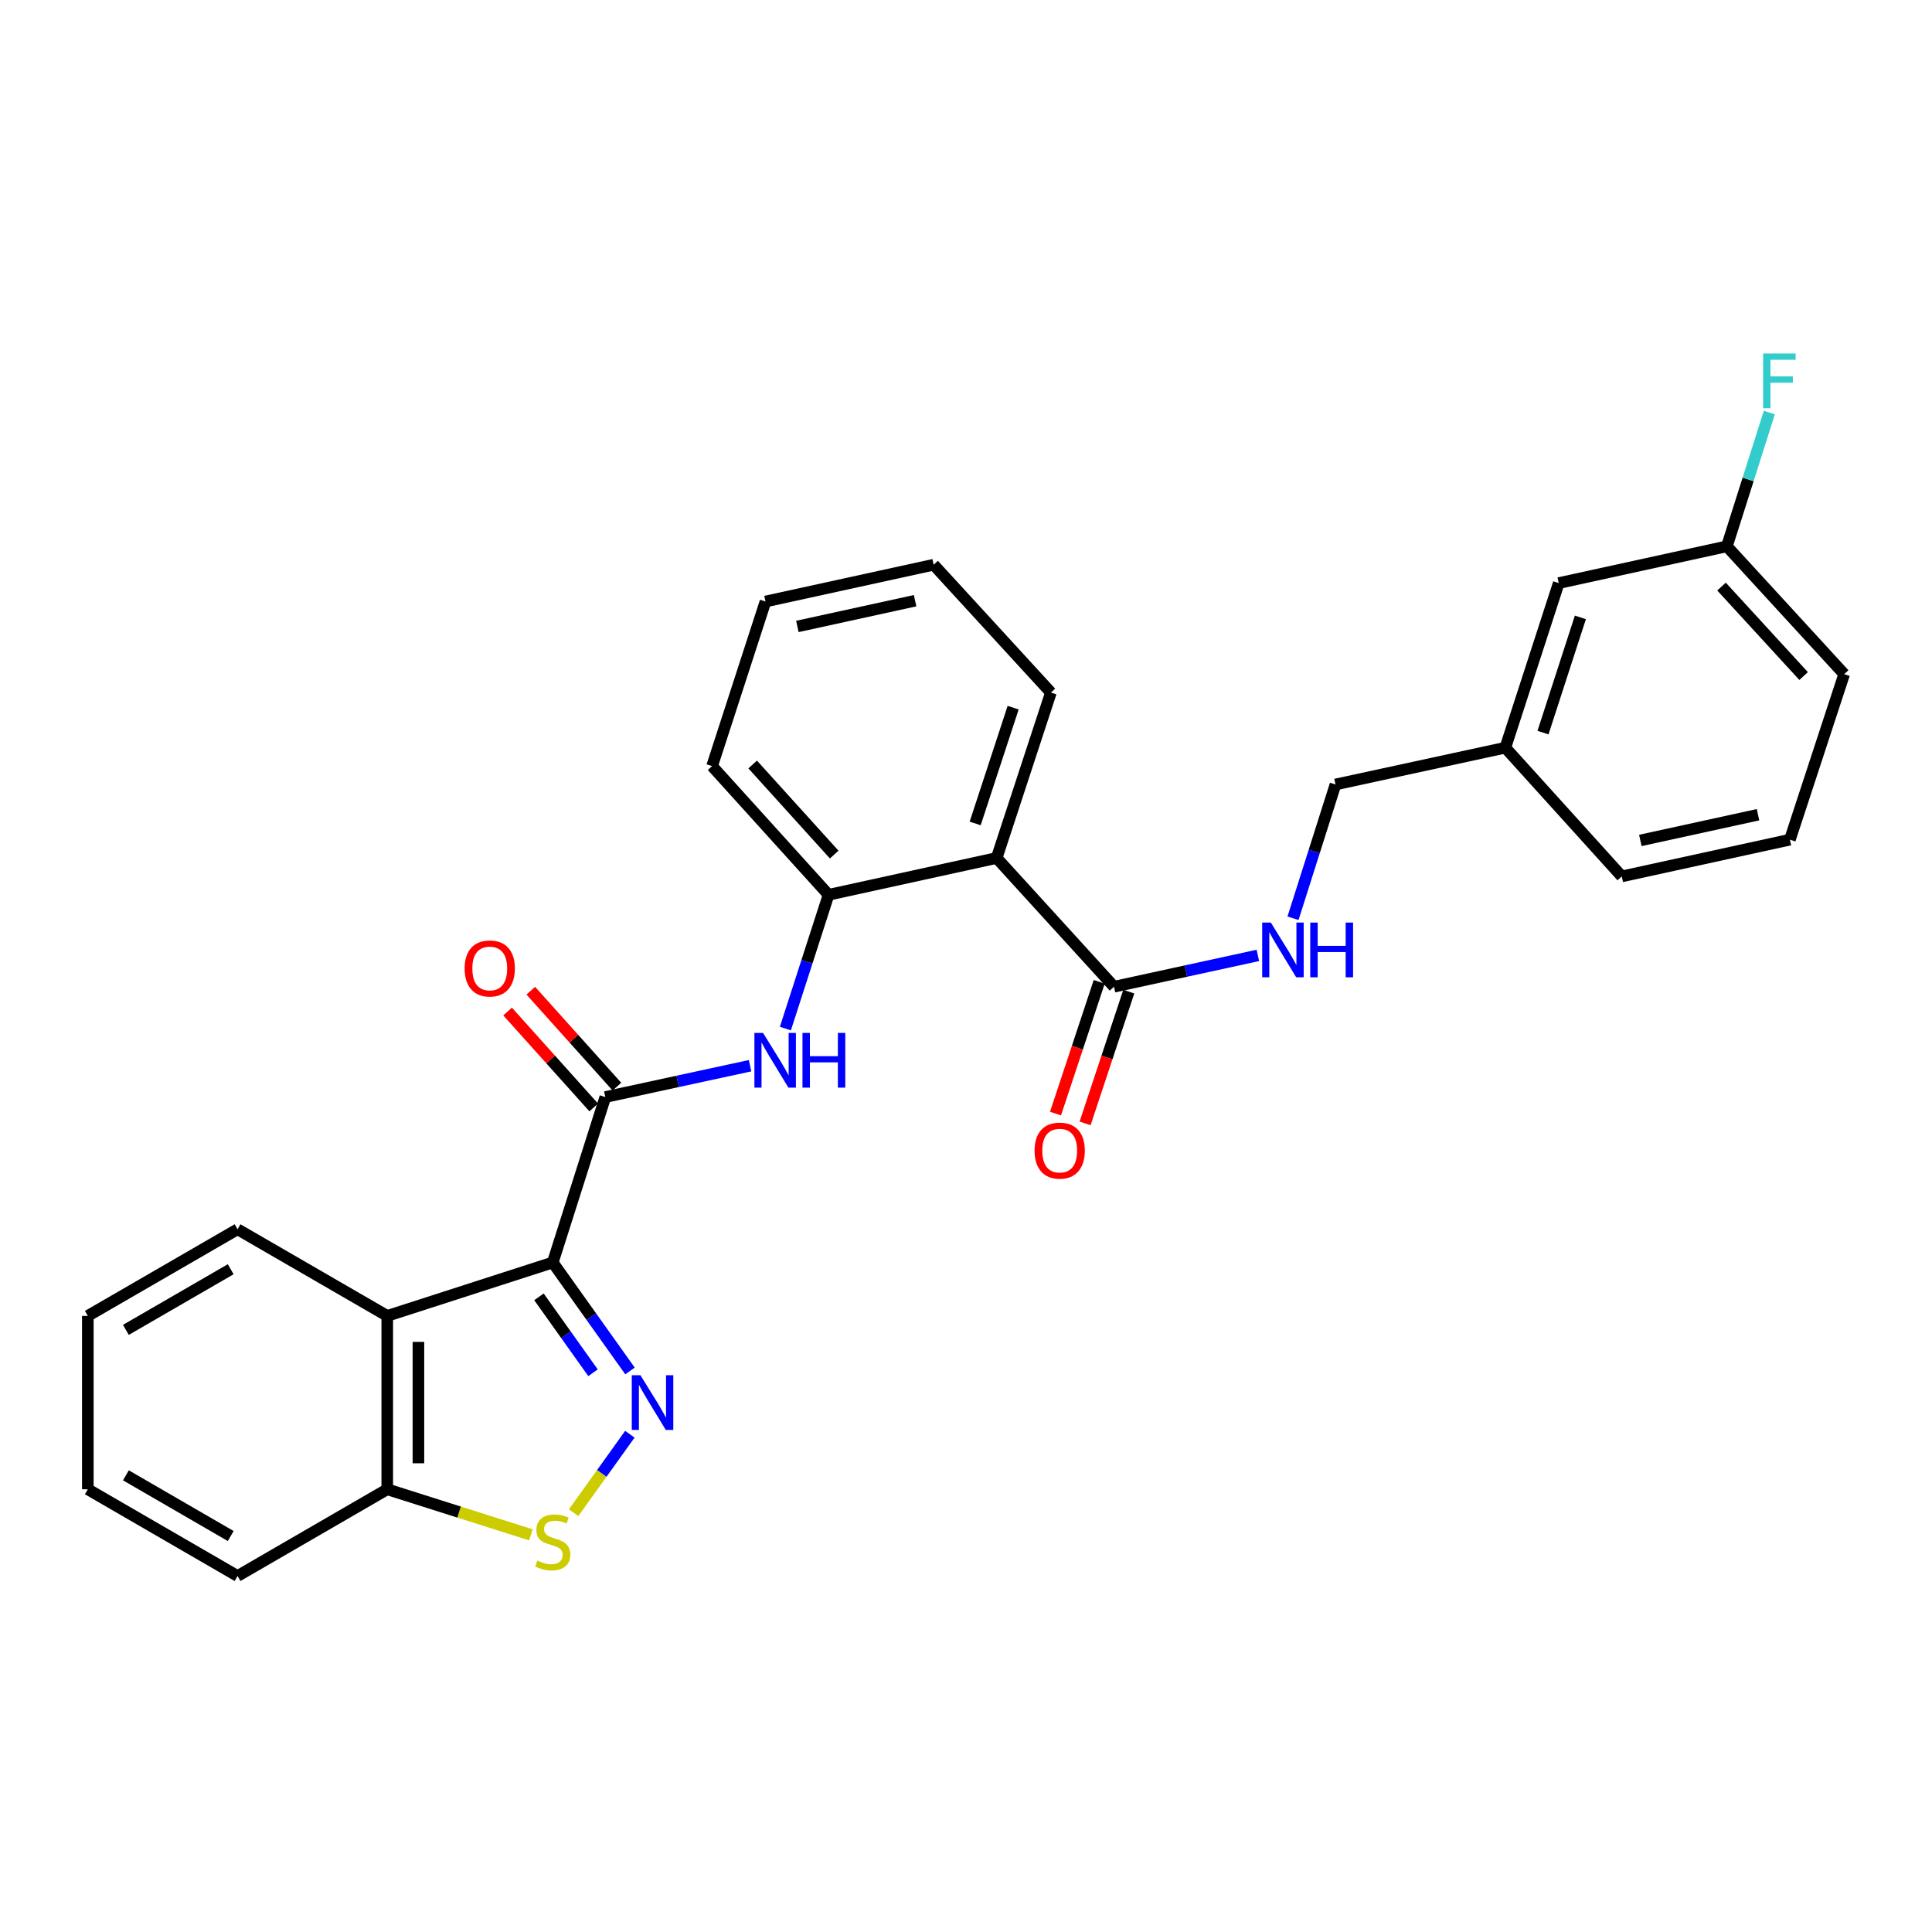 <?xml version='1.0' encoding='iso-8859-1'?>
<svg version='1.1' baseProfile='full'
              xmlns='http://www.w3.org/2000/svg'
                      xmlns:rdkit='http://www.rdkit.org/xml'
                      xmlns:xlink='http://www.w3.org/1999/xlink'
                  xml:space='preserve'
width='1000px' height='1000px' viewBox='0 0 1000 1000'>
<!-- END OF HEADER -->
<rect style='opacity:1.0;fill:#FFFFFF;stroke:none' width='1000' height='1000' x='0' y='0'> </rect>
<path class='bond-0' d='M 286.109,653.464 L 306.097,681.531' style='fill:none;fill-rule:evenodd;stroke:#000000;stroke-width:6px;stroke-linecap:butt;stroke-linejoin:miter;stroke-opacity:1' />
<path class='bond-0' d='M 306.097,681.531 L 326.084,709.597' style='fill:none;fill-rule:evenodd;stroke:#0000FF;stroke-width:6px;stroke-linecap:butt;stroke-linejoin:miter;stroke-opacity:1' />
<path class='bond-0' d='M 278.964,671.243 L 292.955,690.889' style='fill:none;fill-rule:evenodd;stroke:#000000;stroke-width:6px;stroke-linecap:butt;stroke-linejoin:miter;stroke-opacity:1' />
<path class='bond-0' d='M 292.955,690.889 L 306.946,710.536' style='fill:none;fill-rule:evenodd;stroke:#0000FF;stroke-width:6px;stroke-linecap:butt;stroke-linejoin:miter;stroke-opacity:1' />
<path class='bond-1' d='M 286.109,653.464 L 313.311,567.832' style='fill:none;fill-rule:evenodd;stroke:#000000;stroke-width:6px;stroke-linecap:butt;stroke-linejoin:miter;stroke-opacity:1' />
<path class='bond-2' d='M 286.109,653.464 L 200.441,681.106' style='fill:none;fill-rule:evenodd;stroke:#000000;stroke-width:6px;stroke-linecap:butt;stroke-linejoin:miter;stroke-opacity:1' />
<path class='bond-3' d='M 326.014,742.359 L 311.458,762.665' style='fill:none;fill-rule:evenodd;stroke:#0000FF;stroke-width:6px;stroke-linecap:butt;stroke-linejoin:miter;stroke-opacity:1' />
<path class='bond-3' d='M 311.458,762.665 L 296.901,782.972' style='fill:none;fill-rule:evenodd;stroke:#CCCC00;stroke-width:6px;stroke-linecap:butt;stroke-linejoin:miter;stroke-opacity:1' />
<path class='bond-5' d='M 313.311,567.832 L 350.771,559.72' style='fill:none;fill-rule:evenodd;stroke:#000000;stroke-width:6px;stroke-linecap:butt;stroke-linejoin:miter;stroke-opacity:1' />
<path class='bond-5' d='M 350.771,559.72 L 388.231,551.608' style='fill:none;fill-rule:evenodd;stroke:#0000FF;stroke-width:6px;stroke-linecap:butt;stroke-linejoin:miter;stroke-opacity:1' />
<path class='bond-10' d='M 319.314,562.444 L 297.024,537.612' style='fill:none;fill-rule:evenodd;stroke:#000000;stroke-width:6px;stroke-linecap:butt;stroke-linejoin:miter;stroke-opacity:1' />
<path class='bond-10' d='M 297.024,537.612 L 274.734,512.781' style='fill:none;fill-rule:evenodd;stroke:#FF0000;stroke-width:6px;stroke-linecap:butt;stroke-linejoin:miter;stroke-opacity:1' />
<path class='bond-10' d='M 307.308,573.221 L 285.019,548.389' style='fill:none;fill-rule:evenodd;stroke:#000000;stroke-width:6px;stroke-linecap:butt;stroke-linejoin:miter;stroke-opacity:1' />
<path class='bond-10' d='M 285.019,548.389 L 262.729,523.558' style='fill:none;fill-rule:evenodd;stroke:#FF0000;stroke-width:6px;stroke-linecap:butt;stroke-linejoin:miter;stroke-opacity:1' />
<path class='bond-8' d='M 200.441,681.106 L 200.441,770.851' style='fill:none;fill-rule:evenodd;stroke:#000000;stroke-width:6px;stroke-linecap:butt;stroke-linejoin:miter;stroke-opacity:1' />
<path class='bond-8' d='M 216.575,694.568 L 216.575,757.39' style='fill:none;fill-rule:evenodd;stroke:#000000;stroke-width:6px;stroke-linecap:butt;stroke-linejoin:miter;stroke-opacity:1' />
<path class='bond-18' d='M 200.441,681.106 L 122.957,636.264' style='fill:none;fill-rule:evenodd;stroke:#000000;stroke-width:6px;stroke-linecap:butt;stroke-linejoin:miter;stroke-opacity:1' />
<path class='bond-28' d='M 274.782,794.434 L 237.612,782.643' style='fill:none;fill-rule:evenodd;stroke:#CCCC00;stroke-width:6px;stroke-linecap:butt;stroke-linejoin:miter;stroke-opacity:1' />
<path class='bond-28' d='M 237.612,782.643 L 200.441,770.851' style='fill:none;fill-rule:evenodd;stroke:#000000;stroke-width:6px;stroke-linecap:butt;stroke-linejoin:miter;stroke-opacity:1' />
<path class='bond-4' d='M 515.864,444.09 L 428.861,463.145' style='fill:none;fill-rule:evenodd;stroke:#000000;stroke-width:6px;stroke-linecap:butt;stroke-linejoin:miter;stroke-opacity:1' />
<path class='bond-6' d='M 515.864,444.09 L 576.606,510.73' style='fill:none;fill-rule:evenodd;stroke:#000000;stroke-width:6px;stroke-linecap:butt;stroke-linejoin:miter;stroke-opacity:1' />
<path class='bond-17' d='M 515.864,444.09 L 543.945,358.468' style='fill:none;fill-rule:evenodd;stroke:#000000;stroke-width:6px;stroke-linecap:butt;stroke-linejoin:miter;stroke-opacity:1' />
<path class='bond-17' d='M 504.747,426.219 L 524.403,366.283' style='fill:none;fill-rule:evenodd;stroke:#000000;stroke-width:6px;stroke-linecap:butt;stroke-linejoin:miter;stroke-opacity:1' />
<path class='bond-7' d='M 406.516,532.385 L 417.688,497.765' style='fill:none;fill-rule:evenodd;stroke:#0000FF;stroke-width:6px;stroke-linecap:butt;stroke-linejoin:miter;stroke-opacity:1' />
<path class='bond-7' d='M 417.688,497.765 L 428.861,463.145' style='fill:none;fill-rule:evenodd;stroke:#000000;stroke-width:6px;stroke-linecap:butt;stroke-linejoin:miter;stroke-opacity:1' />
<path class='bond-9' d='M 576.606,510.73 L 613.839,502.624' style='fill:none;fill-rule:evenodd;stroke:#000000;stroke-width:6px;stroke-linecap:butt;stroke-linejoin:miter;stroke-opacity:1' />
<path class='bond-9' d='M 613.839,502.624 L 651.071,494.518' style='fill:none;fill-rule:evenodd;stroke:#0000FF;stroke-width:6px;stroke-linecap:butt;stroke-linejoin:miter;stroke-opacity:1' />
<path class='bond-11' d='M 568.95,508.19 L 557.641,542.286' style='fill:none;fill-rule:evenodd;stroke:#000000;stroke-width:6px;stroke-linecap:butt;stroke-linejoin:miter;stroke-opacity:1' />
<path class='bond-11' d='M 557.641,542.286 L 546.332,576.382' style='fill:none;fill-rule:evenodd;stroke:#FF0000;stroke-width:6px;stroke-linecap:butt;stroke-linejoin:miter;stroke-opacity:1' />
<path class='bond-11' d='M 584.263,513.269 L 572.954,547.365' style='fill:none;fill-rule:evenodd;stroke:#000000;stroke-width:6px;stroke-linecap:butt;stroke-linejoin:miter;stroke-opacity:1' />
<path class='bond-11' d='M 572.954,547.365 L 561.645,581.461' style='fill:none;fill-rule:evenodd;stroke:#FF0000;stroke-width:6px;stroke-linecap:butt;stroke-linejoin:miter;stroke-opacity:1' />
<path class='bond-19' d='M 428.861,463.145 L 368.577,396.533' style='fill:none;fill-rule:evenodd;stroke:#000000;stroke-width:6px;stroke-linecap:butt;stroke-linejoin:miter;stroke-opacity:1' />
<path class='bond-19' d='M 431.781,442.328 L 389.581,395.699' style='fill:none;fill-rule:evenodd;stroke:#000000;stroke-width:6px;stroke-linecap:butt;stroke-linejoin:miter;stroke-opacity:1' />
<path class='bond-21' d='M 200.441,770.851 L 122.957,815.738' style='fill:none;fill-rule:evenodd;stroke:#000000;stroke-width:6px;stroke-linecap:butt;stroke-linejoin:miter;stroke-opacity:1' />
<path class='bond-12' d='M 669.259,475.286 L 680.255,440.664' style='fill:none;fill-rule:evenodd;stroke:#0000FF;stroke-width:6px;stroke-linecap:butt;stroke-linejoin:miter;stroke-opacity:1' />
<path class='bond-12' d='M 680.255,440.664 L 691.251,406.043' style='fill:none;fill-rule:evenodd;stroke:#000000;stroke-width:6px;stroke-linecap:butt;stroke-linejoin:miter;stroke-opacity:1' />
<path class='bond-15' d='M 691.251,406.043 L 779.159,387.005' style='fill:none;fill-rule:evenodd;stroke:#000000;stroke-width:6px;stroke-linecap:butt;stroke-linejoin:miter;stroke-opacity:1' />
<path class='bond-13' d='M 806.801,301.804 L 779.159,387.005' style='fill:none;fill-rule:evenodd;stroke:#000000;stroke-width:6px;stroke-linecap:butt;stroke-linejoin:miter;stroke-opacity:1' />
<path class='bond-13' d='M 818,319.563 L 798.651,379.204' style='fill:none;fill-rule:evenodd;stroke:#000000;stroke-width:6px;stroke-linecap:butt;stroke-linejoin:miter;stroke-opacity:1' />
<path class='bond-14' d='M 806.801,301.804 L 893.831,282.776' style='fill:none;fill-rule:evenodd;stroke:#000000;stroke-width:6px;stroke-linecap:butt;stroke-linejoin:miter;stroke-opacity:1' />
<path class='bond-16' d='M 893.831,282.776 L 904.815,248.158' style='fill:none;fill-rule:evenodd;stroke:#000000;stroke-width:6px;stroke-linecap:butt;stroke-linejoin:miter;stroke-opacity:1' />
<path class='bond-16' d='M 904.815,248.158 L 915.8,213.541' style='fill:none;fill-rule:evenodd;stroke:#33CCCC;stroke-width:6px;stroke-linecap:butt;stroke-linejoin:miter;stroke-opacity:1' />
<path class='bond-31' d='M 893.831,282.776 L 954.545,348.94' style='fill:none;fill-rule:evenodd;stroke:#000000;stroke-width:6px;stroke-linecap:butt;stroke-linejoin:miter;stroke-opacity:1' />
<path class='bond-31' d='M 891.051,303.608 L 933.551,349.923' style='fill:none;fill-rule:evenodd;stroke:#000000;stroke-width:6px;stroke-linecap:butt;stroke-linejoin:miter;stroke-opacity:1' />
<path class='bond-23' d='M 779.159,387.005 L 839.426,453.627' style='fill:none;fill-rule:evenodd;stroke:#000000;stroke-width:6px;stroke-linecap:butt;stroke-linejoin:miter;stroke-opacity:1' />
<path class='bond-30' d='M 543.945,358.468 L 483.257,292.303' style='fill:none;fill-rule:evenodd;stroke:#000000;stroke-width:6px;stroke-linecap:butt;stroke-linejoin:miter;stroke-opacity:1' />
<path class='bond-25' d='M 122.957,636.264 L 45.455,681.106' style='fill:none;fill-rule:evenodd;stroke:#000000;stroke-width:6px;stroke-linecap:butt;stroke-linejoin:miter;stroke-opacity:1' />
<path class='bond-25' d='M 119.411,656.955 L 65.159,688.344' style='fill:none;fill-rule:evenodd;stroke:#000000;stroke-width:6px;stroke-linecap:butt;stroke-linejoin:miter;stroke-opacity:1' />
<path class='bond-26' d='M 368.577,396.533 L 396.218,311.341' style='fill:none;fill-rule:evenodd;stroke:#000000;stroke-width:6px;stroke-linecap:butt;stroke-linejoin:miter;stroke-opacity:1' />
<path class='bond-20' d='M 926.447,434.608 L 839.426,453.627' style='fill:none;fill-rule:evenodd;stroke:#000000;stroke-width:6px;stroke-linecap:butt;stroke-linejoin:miter;stroke-opacity:1' />
<path class='bond-20' d='M 909.949,421.699 L 849.034,435.013' style='fill:none;fill-rule:evenodd;stroke:#000000;stroke-width:6px;stroke-linecap:butt;stroke-linejoin:miter;stroke-opacity:1' />
<path class='bond-22' d='M 926.447,434.608 L 954.545,348.94' style='fill:none;fill-rule:evenodd;stroke:#000000;stroke-width:6px;stroke-linecap:butt;stroke-linejoin:miter;stroke-opacity:1' />
<path class='bond-29' d='M 122.957,815.738 L 45.455,770.851' style='fill:none;fill-rule:evenodd;stroke:#000000;stroke-width:6px;stroke-linecap:butt;stroke-linejoin:miter;stroke-opacity:1' />
<path class='bond-29' d='M 119.417,795.044 L 65.165,763.624' style='fill:none;fill-rule:evenodd;stroke:#000000;stroke-width:6px;stroke-linecap:butt;stroke-linejoin:miter;stroke-opacity:1' />
<path class='bond-24' d='M 483.257,292.303 L 396.218,311.341' style='fill:none;fill-rule:evenodd;stroke:#000000;stroke-width:6px;stroke-linecap:butt;stroke-linejoin:miter;stroke-opacity:1' />
<path class='bond-24' d='M 473.649,310.92 L 412.721,324.246' style='fill:none;fill-rule:evenodd;stroke:#000000;stroke-width:6px;stroke-linecap:butt;stroke-linejoin:miter;stroke-opacity:1' />
<path class='bond-27' d='M 45.455,681.106 L 45.455,770.851' style='fill:none;fill-rule:evenodd;stroke:#000000;stroke-width:6px;stroke-linecap:butt;stroke-linejoin:miter;stroke-opacity:1' />
<path  class='atom-1' d='M 331.493 711.823
L 340.773 726.823
Q 341.693 728.303, 343.173 730.983
Q 344.653 733.663, 344.733 733.823
L 344.733 711.823
L 348.493 711.823
L 348.493 740.143
L 344.613 740.143
L 334.653 723.743
Q 333.493 721.823, 332.253 719.623
Q 331.053 717.423, 330.693 716.743
L 330.693 740.143
L 327.013 740.143
L 327.013 711.823
L 331.493 711.823
' fill='#0000FF'/>
<path  class='atom-4' d='M 278.109 807.747
Q 278.429 807.867, 279.749 808.427
Q 281.069 808.987, 282.509 809.347
Q 283.989 809.667, 285.429 809.667
Q 288.109 809.667, 289.669 808.387
Q 291.229 807.067, 291.229 804.787
Q 291.229 803.227, 290.429 802.267
Q 289.669 801.307, 288.469 800.787
Q 287.269 800.267, 285.269 799.667
Q 282.749 798.907, 281.229 798.187
Q 279.749 797.467, 278.669 795.947
Q 277.629 794.427, 277.629 791.867
Q 277.629 788.307, 280.029 786.107
Q 282.469 783.907, 287.269 783.907
Q 290.549 783.907, 294.269 785.467
L 293.349 788.547
Q 289.949 787.147, 287.389 787.147
Q 284.629 787.147, 283.109 788.307
Q 281.589 789.427, 281.629 791.387
Q 281.629 792.907, 282.389 793.827
Q 283.189 794.747, 284.309 795.267
Q 285.469 795.787, 287.389 796.387
Q 289.949 797.187, 291.469 797.987
Q 292.989 798.787, 294.069 800.427
Q 295.189 802.027, 295.189 804.787
Q 295.189 808.707, 292.549 810.827
Q 289.949 812.907, 285.589 812.907
Q 283.069 812.907, 281.149 812.347
Q 279.269 811.827, 277.029 810.907
L 278.109 807.747
' fill='#CCCC00'/>
<path  class='atom-6' d='M 394.96 534.635
L 404.24 549.635
Q 405.16 551.115, 406.64 553.795
Q 408.12 556.475, 408.2 556.635
L 408.2 534.635
L 411.96 534.635
L 411.96 562.955
L 408.08 562.955
L 398.12 546.555
Q 396.96 544.635, 395.72 542.435
Q 394.52 540.235, 394.16 539.555
L 394.16 562.955
L 390.48 562.955
L 390.48 534.635
L 394.96 534.635
' fill='#0000FF'/>
<path  class='atom-6' d='M 415.36 534.635
L 419.2 534.635
L 419.2 546.675
L 433.68 546.675
L 433.68 534.635
L 437.52 534.635
L 437.52 562.955
L 433.68 562.955
L 433.68 549.875
L 419.2 549.875
L 419.2 562.955
L 415.36 562.955
L 415.36 534.635
' fill='#0000FF'/>
<path  class='atom-10' d='M 657.788 477.532
L 667.068 492.532
Q 667.988 494.012, 669.468 496.692
Q 670.948 499.372, 671.028 499.532
L 671.028 477.532
L 674.788 477.532
L 674.788 505.852
L 670.908 505.852
L 660.948 489.452
Q 659.788 487.532, 658.548 485.332
Q 657.348 483.132, 656.988 482.452
L 656.988 505.852
L 653.308 505.852
L 653.308 477.532
L 657.788 477.532
' fill='#0000FF'/>
<path  class='atom-10' d='M 678.188 477.532
L 682.028 477.532
L 682.028 489.572
L 696.508 489.572
L 696.508 477.532
L 700.348 477.532
L 700.348 505.852
L 696.508 505.852
L 696.508 492.772
L 682.028 492.772
L 682.028 505.852
L 678.188 505.852
L 678.188 477.532
' fill='#0000FF'/>
<path  class='atom-11' d='M 240.493 501.273
Q 240.493 494.473, 243.853 490.673
Q 247.213 486.873, 253.493 486.873
Q 259.773 486.873, 263.133 490.673
Q 266.493 494.473, 266.493 501.273
Q 266.493 508.153, 263.093 512.073
Q 259.693 515.953, 253.493 515.953
Q 247.253 515.953, 243.853 512.073
Q 240.493 508.193, 240.493 501.273
M 253.493 512.753
Q 257.813 512.753, 260.133 509.873
Q 262.493 506.953, 262.493 501.273
Q 262.493 495.713, 260.133 492.913
Q 257.813 490.073, 253.493 490.073
Q 249.173 490.073, 246.813 492.873
Q 244.493 495.673, 244.493 501.273
Q 244.493 506.993, 246.813 509.873
Q 249.173 512.753, 253.493 512.753
' fill='#FF0000'/>
<path  class='atom-12' d='M 535.498 595.554
Q 535.498 588.754, 538.858 584.954
Q 542.218 581.154, 548.498 581.154
Q 554.778 581.154, 558.138 584.954
Q 561.498 588.754, 561.498 595.554
Q 561.498 602.434, 558.098 606.354
Q 554.698 610.234, 548.498 610.234
Q 542.258 610.234, 538.858 606.354
Q 535.498 602.474, 535.498 595.554
M 548.498 607.034
Q 552.818 607.034, 555.138 604.154
Q 557.498 601.234, 557.498 595.554
Q 557.498 589.994, 555.138 587.194
Q 552.818 584.354, 548.498 584.354
Q 544.178 584.354, 541.818 587.154
Q 539.498 589.954, 539.498 595.554
Q 539.498 601.274, 541.818 604.154
Q 544.178 607.034, 548.498 607.034
' fill='#FF0000'/>
<path  class='atom-17' d='M 912.586 182.975
L 929.426 182.975
L 929.426 186.215
L 916.386 186.215
L 916.386 194.815
L 927.986 194.815
L 927.986 198.095
L 916.386 198.095
L 916.386 211.295
L 912.586 211.295
L 912.586 182.975
' fill='#33CCCC'/>
</svg>
